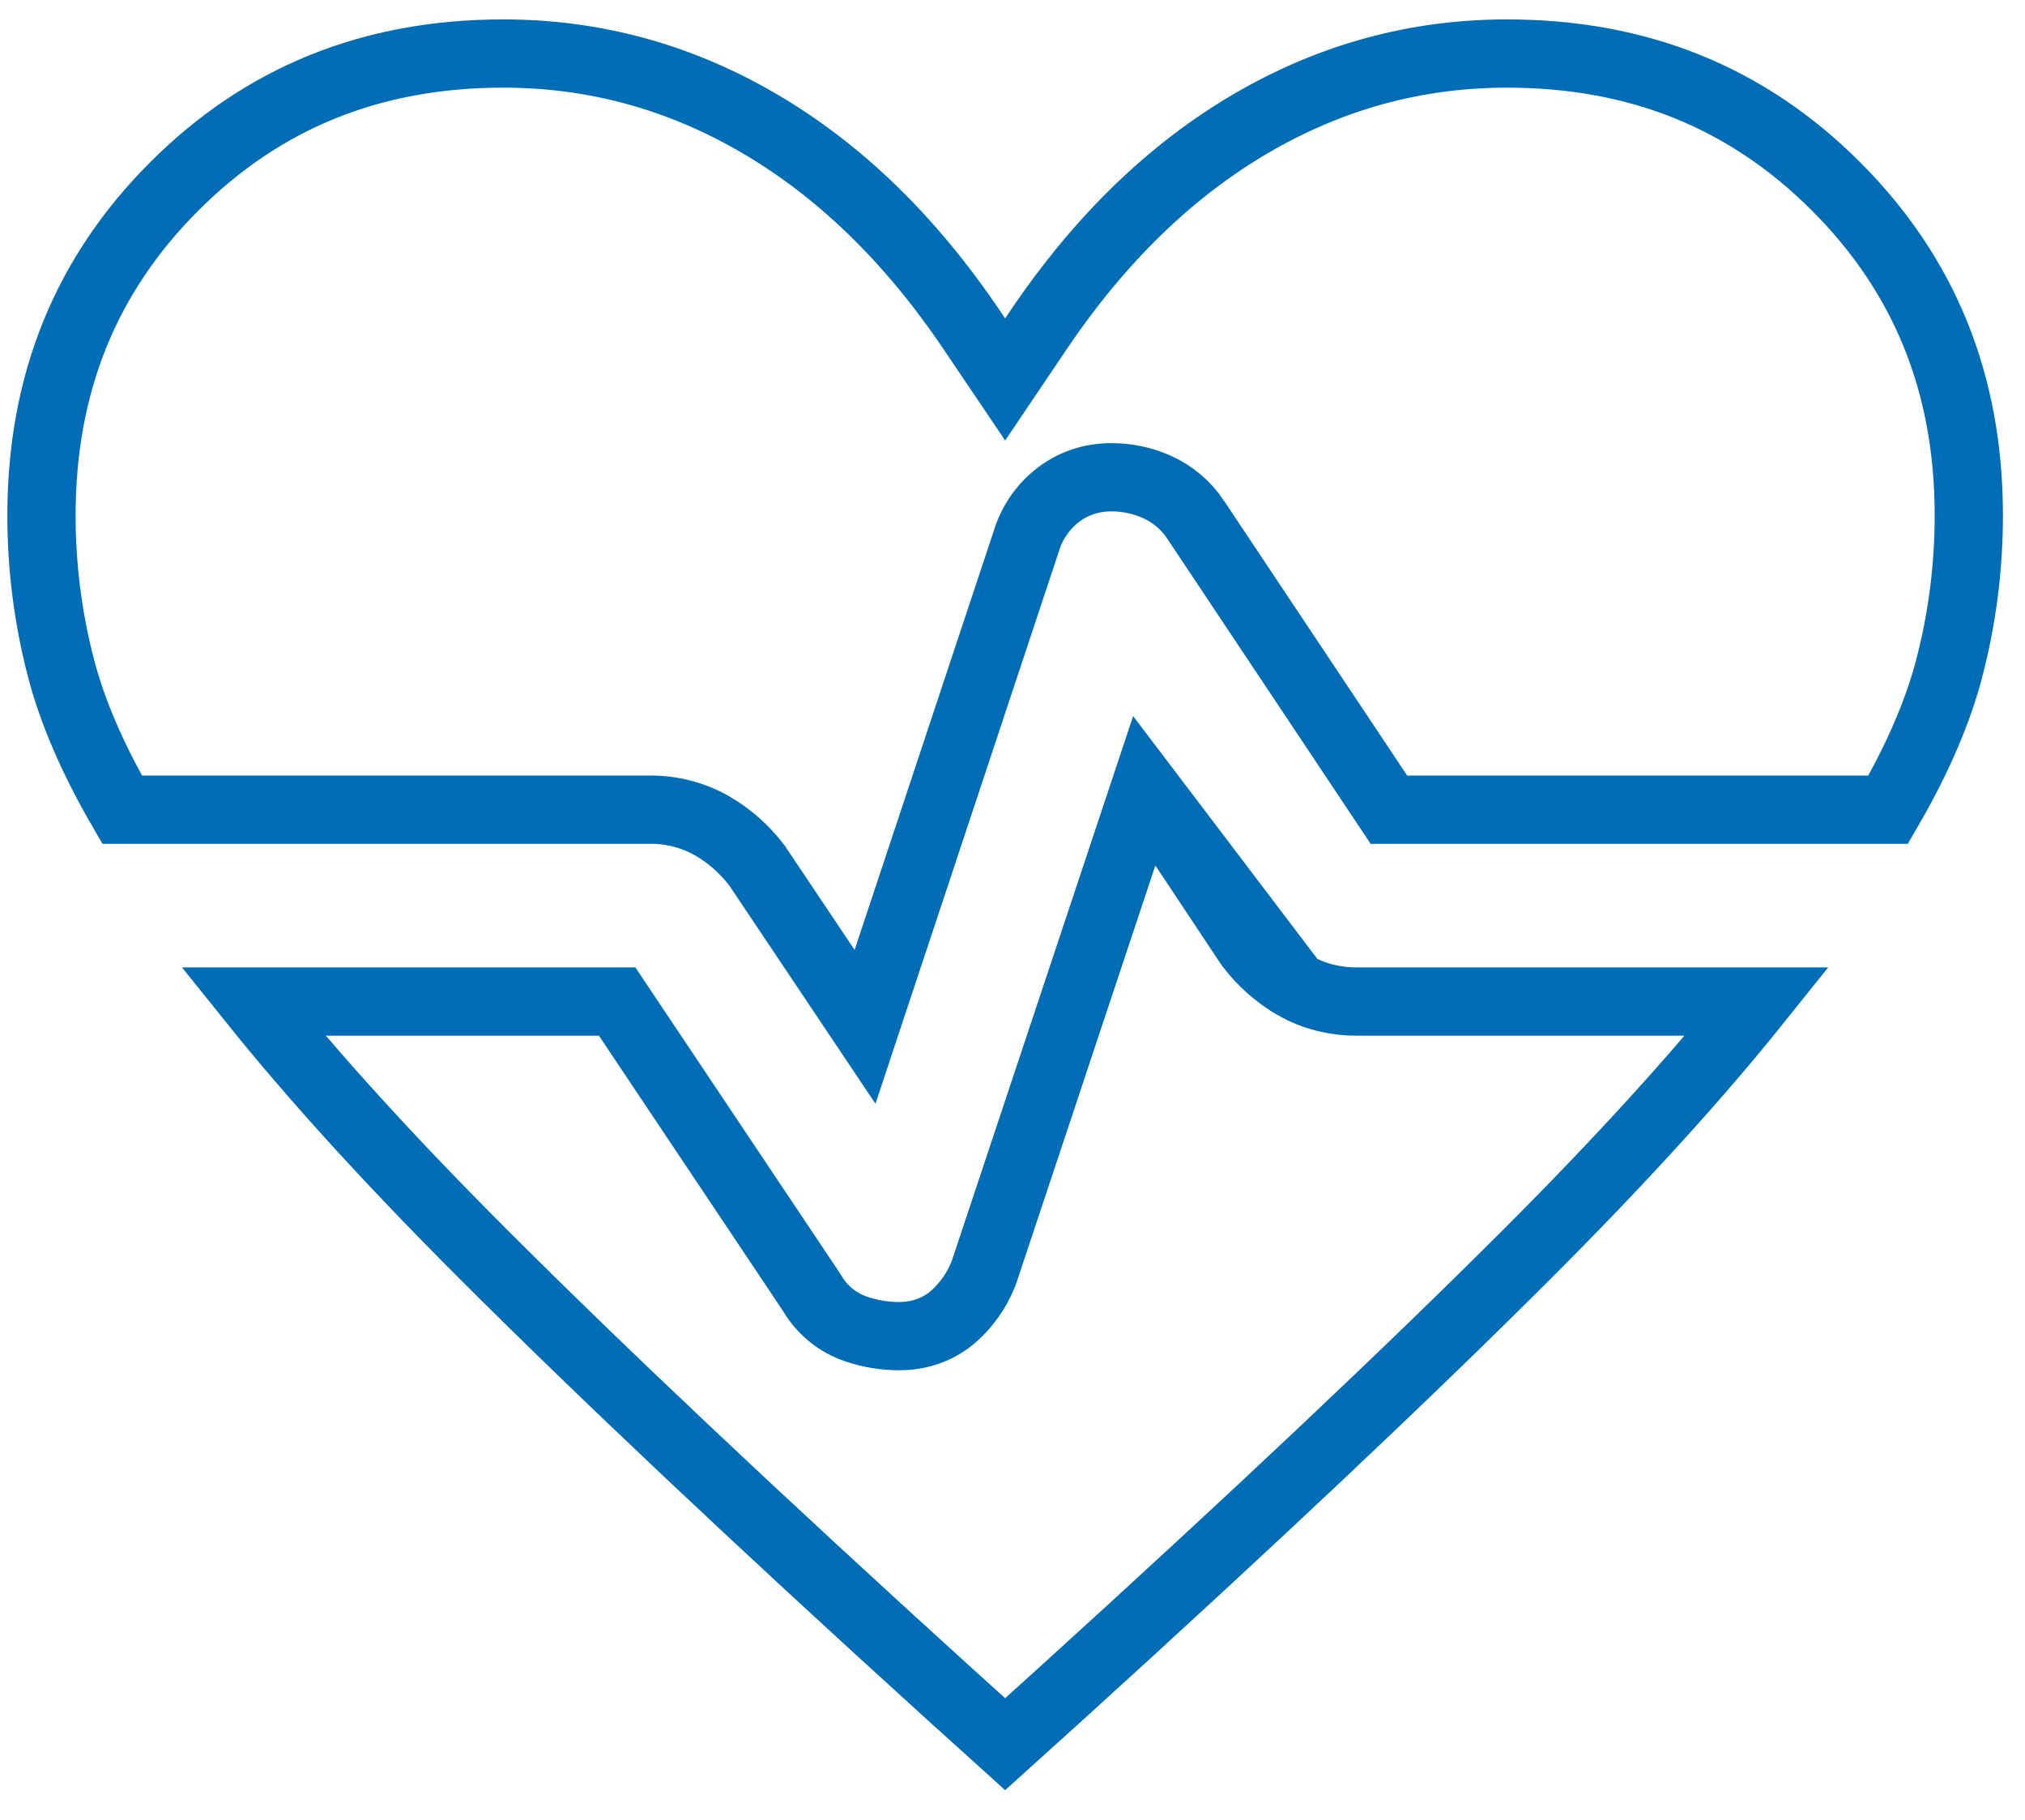 <svg width="89" height="80" viewBox="0 0 89 80" fill="none" xmlns="http://www.w3.org/2000/svg">
<g clip-path="url(#clip0_17363_14785)">
<path d="M50.327 34.648L43.25 55.907L43.227 55.972L43.201 56.034C42.922 56.721 42.49 57.336 41.94 57.833C41.246 58.449 40.399 58.726 39.52 58.726C38.867 58.726 38.228 58.62 37.612 58.408C36.799 58.129 36.114 57.566 35.684 56.821L27.124 44.02H11.126C13.783 47.332 17.136 51.019 21.198 55.081C26.456 60.34 33.269 66.769 41.647 74.375H41.648L44.177 76.66L46.705 74.376L46.706 74.375C55.084 66.769 61.898 60.34 67.156 55.081C71.218 51.019 74.572 47.332 77.226 44.02H59.638C58.669 44.02 57.74 43.797 56.901 43.313L50.327 34.648ZM50.327 34.648L54.877 41.498L54.912 41.551L54.952 41.601C55.482 42.294 56.144 42.876 56.899 43.313L50.327 34.648ZM38.019 45.132L33.312 38.105L33.278 38.054L33.241 38.007C32.711 37.313 32.048 36.731 31.292 36.294C30.459 35.821 29.515 35.578 28.557 35.588H5.368C4.059 33.333 3.174 31.26 2.681 29.366C2.109 27.172 1.821 24.914 1.824 22.647C1.824 16.859 3.771 12.08 7.661 8.191C11.551 4.3 16.33 2.353 22.118 2.353C26.112 2.353 29.85 3.371 33.36 5.421C36.874 7.473 39.998 10.482 42.713 14.509L44.177 16.678L45.639 14.509C48.357 10.482 51.479 7.474 54.993 5.421C58.504 3.371 62.241 2.353 66.236 2.353C72.024 2.353 76.803 4.3 80.692 8.191C84.583 12.08 86.53 16.859 86.53 22.647C86.53 24.936 86.244 27.177 85.672 29.366C85.178 31.26 84.296 33.333 82.986 35.588H61.043L52.546 22.838V22.837C52.126 22.205 51.535 21.707 50.843 21.4C50.211 21.118 49.526 20.973 48.833 20.977C47.953 20.977 47.124 21.252 46.425 21.819C45.788 22.337 45.323 23.037 45.094 23.826L38.019 45.132Z" stroke="#006DB6" stroke-width="3"/>
</g>
<defs>
<clipPath id="clip0_17363_14785">
<rect width="88.235" height="80" fill="white" transform="translate(0.059)"/>
</clipPath>
</defs>
</svg>

